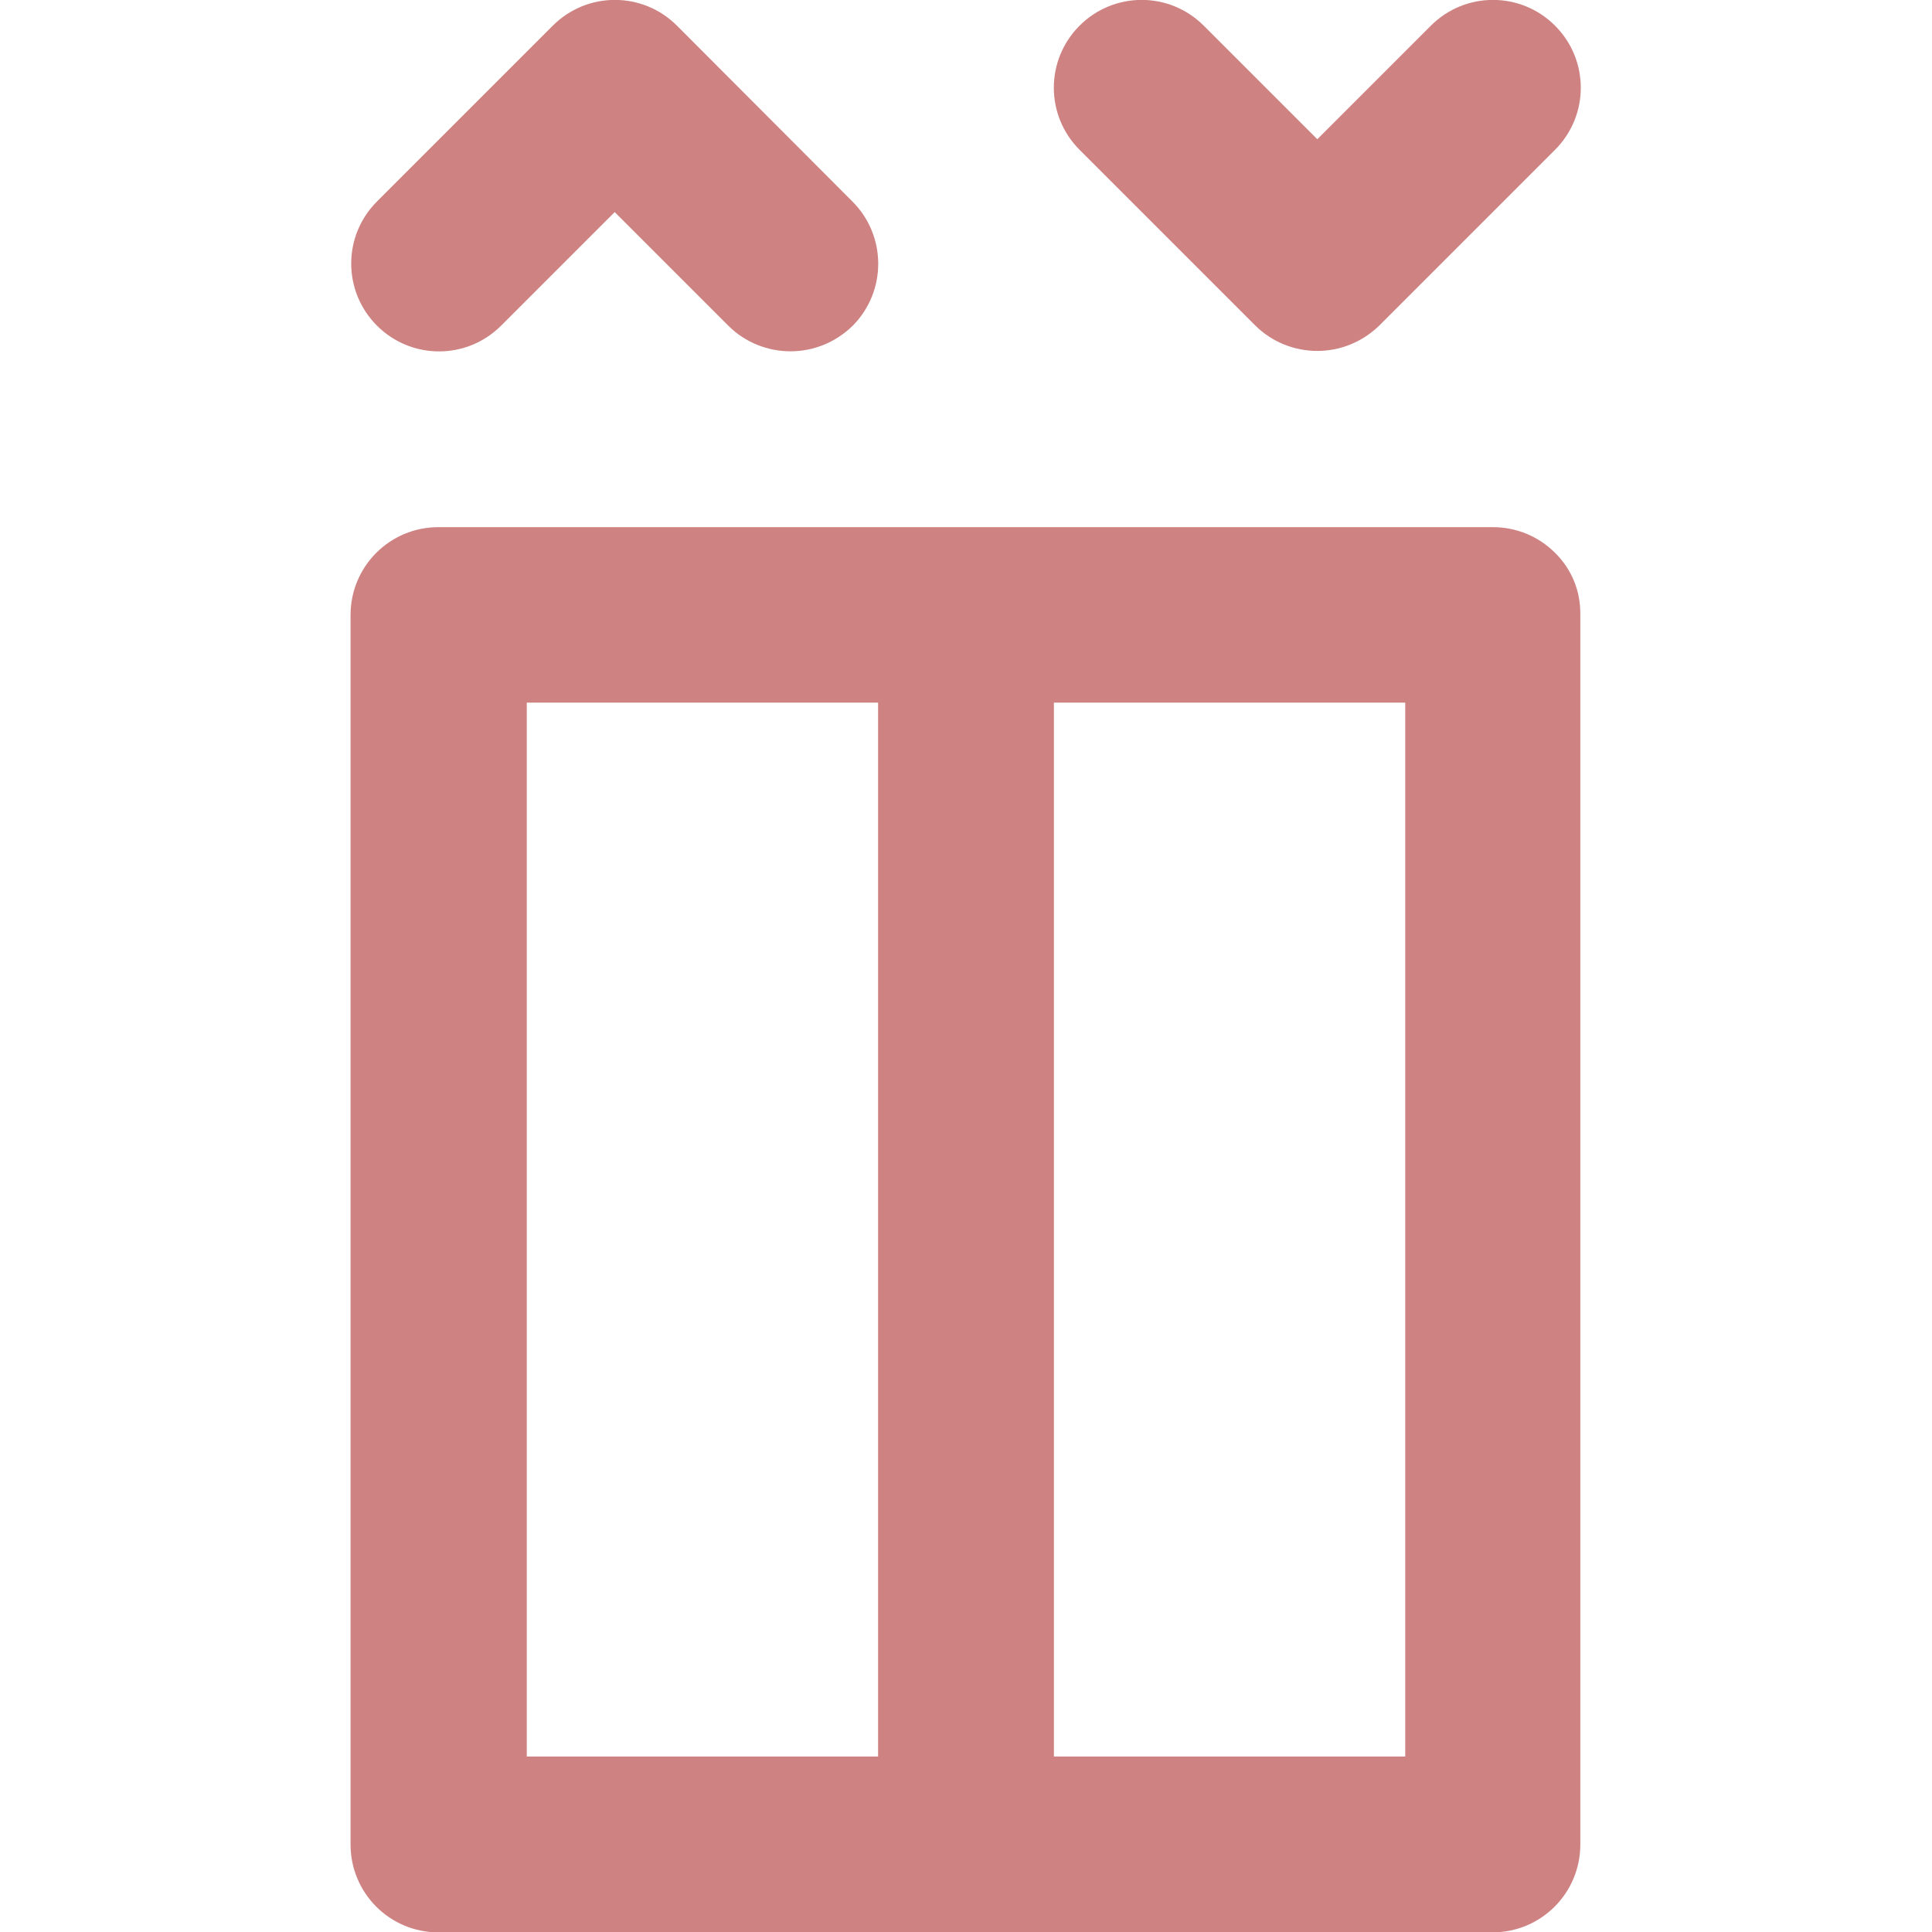 <?xml version="1.0" encoding="utf-8"?>
<!-- Generator: Adobe Illustrator 26.0.3, SVG Export Plug-In . SVG Version: 6.00 Build 0)  -->
<svg version="1.1" id="Layer_1" xmlns="http://www.w3.org/2000/svg" xmlns:xlink="http://www.w3.org/1999/xlink" x="0px" y="0px"
	 viewBox="0 0 512 512" style="enable-background:new 0 0 512 512;" xml:space="preserve">
<style type="text/css">
	.st0{fill:#CF8282;}
</style>
<g>
	<g>
		<path class="st0" d="M225.9,53.4L179.4,6.8c-9.1-9.1-23.8-9.1-32.9,0L99.9,53.4c-9.1,9.1-9.1,23.8,0,32.9c9.1,9.1,23.8,9.1,32.9,0
			l30.1-30.1L193,86.3c4.5,4.5,10.5,6.8,16.5,6.8c6,0,11.9-2.3,16.5-6.8C235,77.2,235,62.5,225.9,53.4z"/>
	</g>
</g>
<g>
	<g>
		<path class="st0" d="M412.1,6.8c-9.1-9.1-23.8-9.1-32.9,0l-30.1,30.1L319,6.8c-9.1-9.1-23.8-9.1-32.9,0c-9.1,9.1-9.1,23.8,0,32.9
			l46.5,46.5c4.5,4.5,10.5,6.8,16.5,6.8s11.9-2.3,16.5-6.8l46.5-46.5C421.2,30.6,421.2,15.9,412.1,6.8z"/>
	</g>
</g>
<g>
	<g>
		<path class="st0" d="M412.1,146.5c-4.4-4.4-10.3-6.8-16.5-6.8l-139.4,0c-0.1,0-0.2,0-0.3,0c-0.1,0-0.2,0-0.3,0l-139.4,0
			c-12.9,0-23.3,10.4-23.3,23.3v325.8c0,12.9,10.4,23.3,23.3,23.3h279.3c12.9,0,23.3-10.4,23.3-23.3V162.9
			C418.9,156.7,416.5,150.8,412.1,146.5z M232.7,465.5h-93.1V186.2l93.1,0V465.5z M372.4,465.5h-93.1V186.2l93.1,0V465.5z"/>
	</g>
</g>
</svg>
